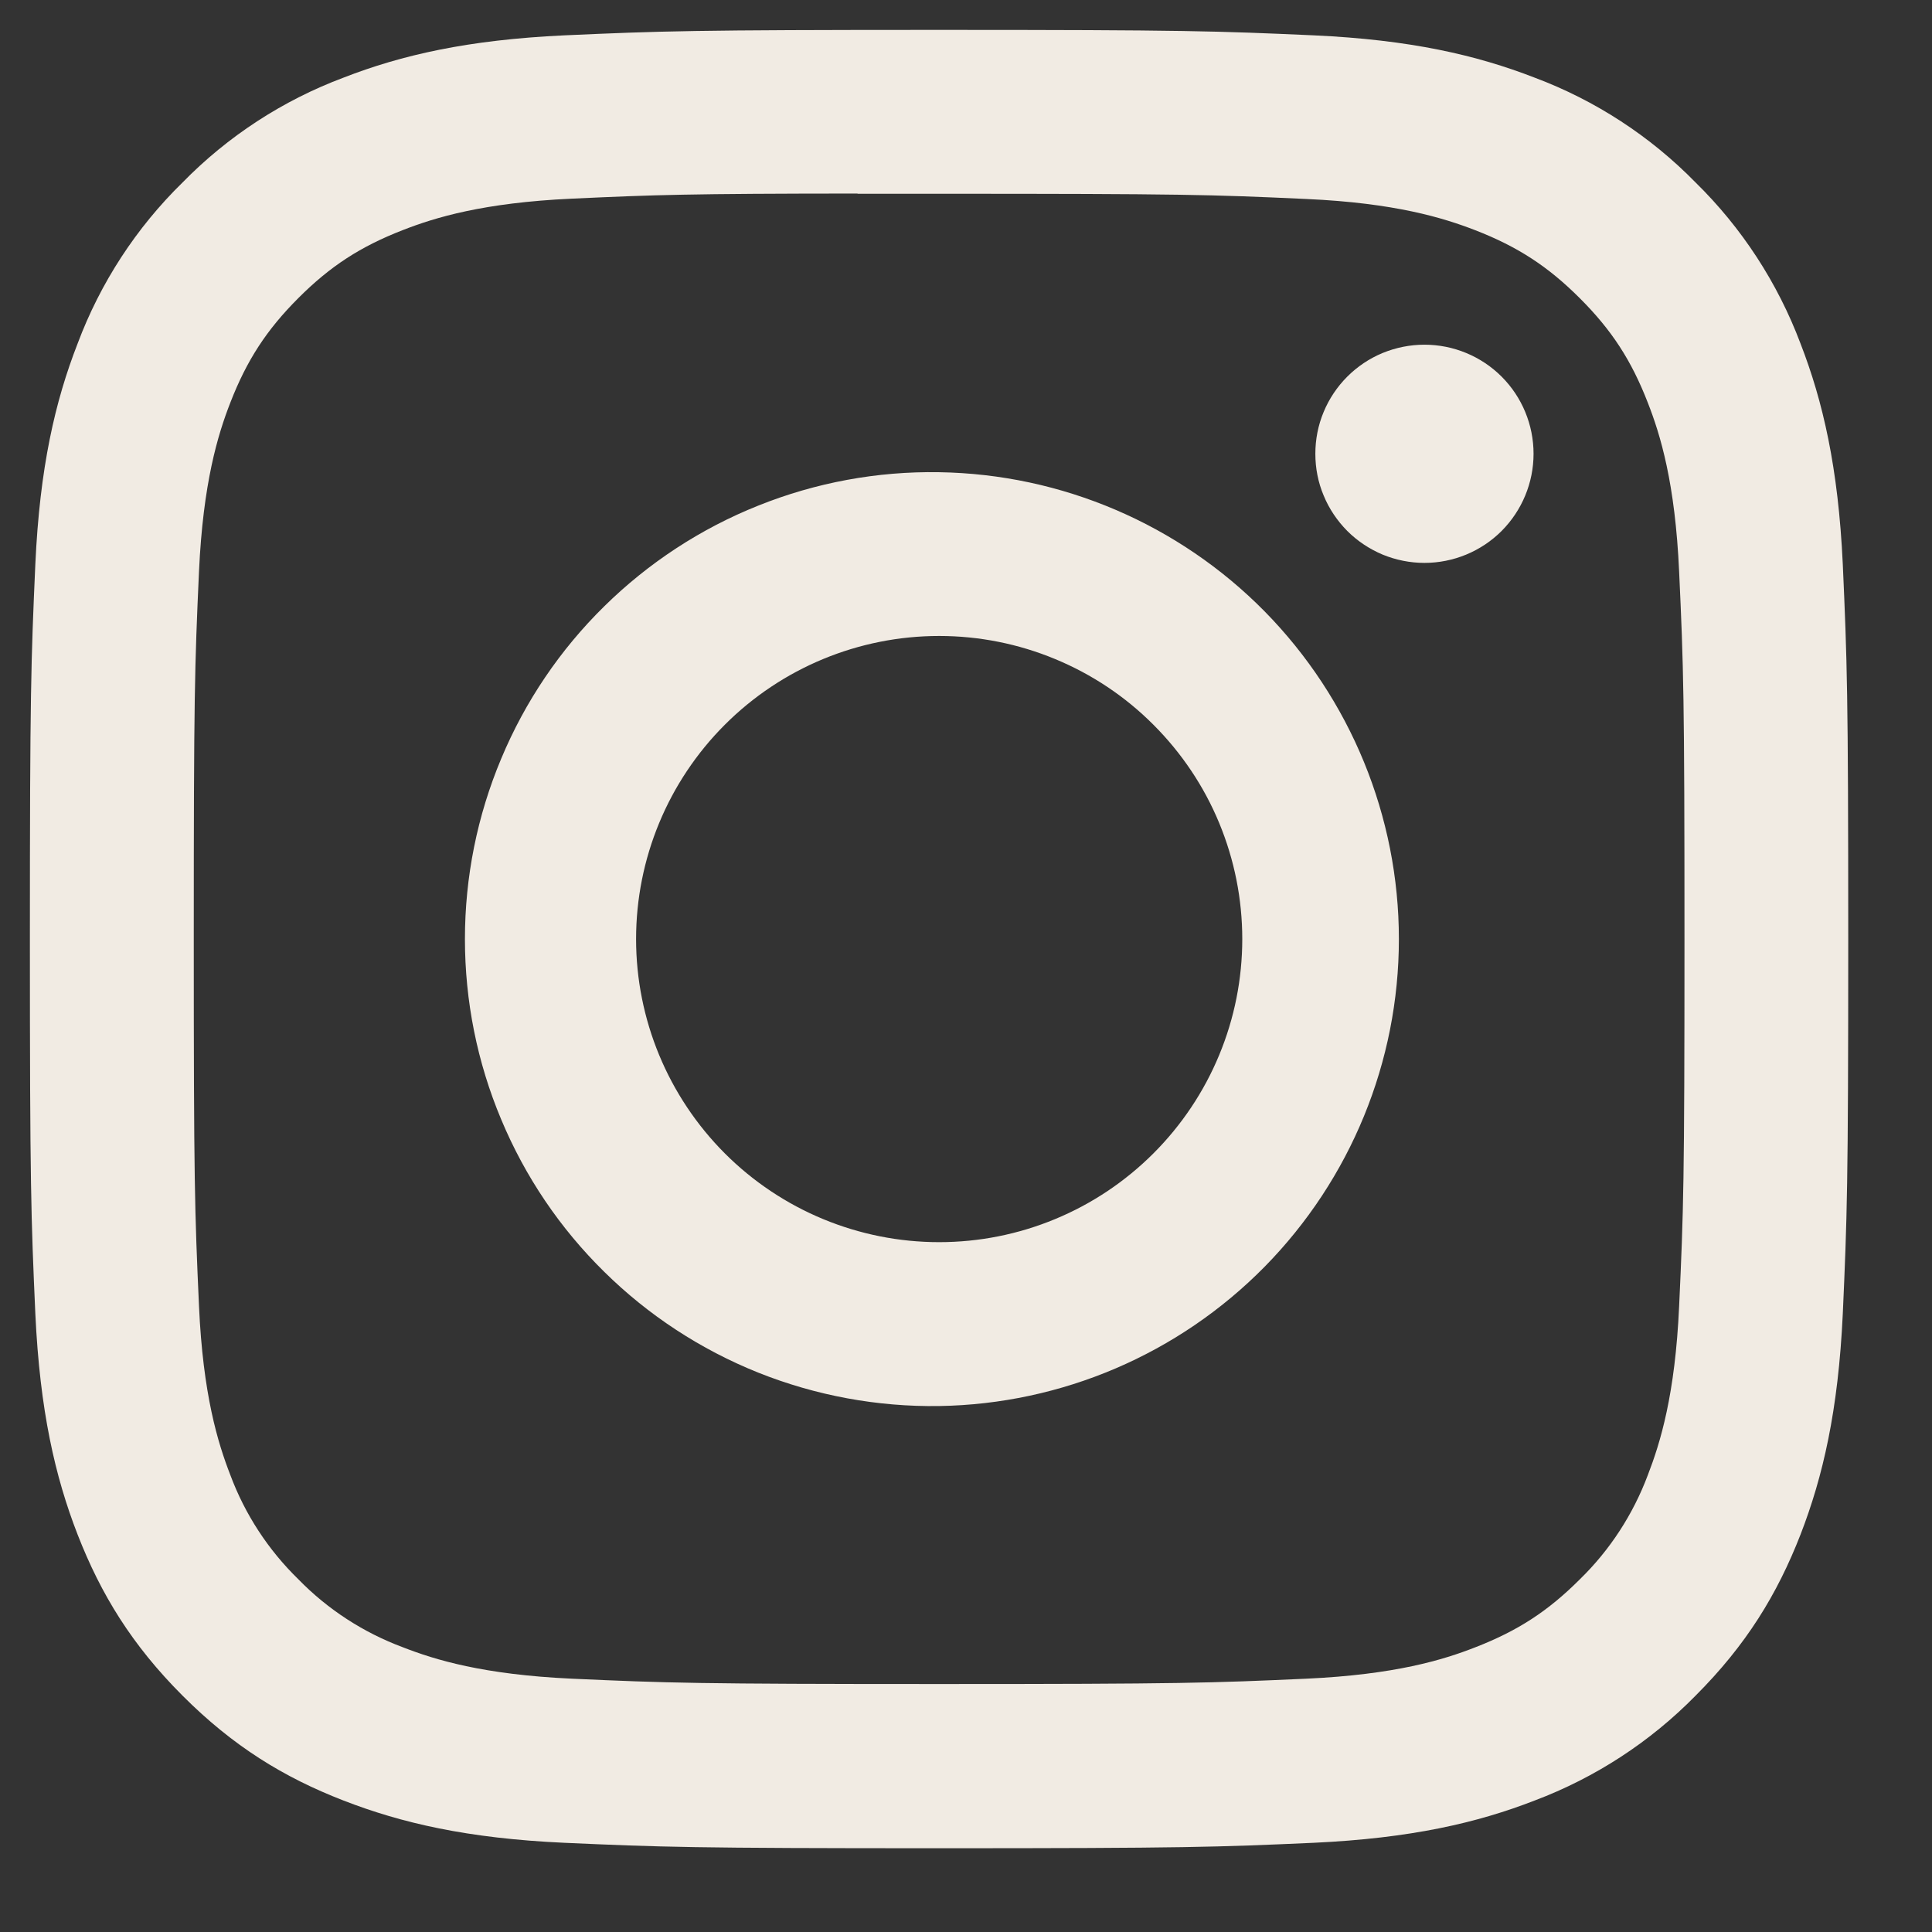 <svg width="17" height="17" viewBox="0 0 17 17" fill="none" xmlns="http://www.w3.org/2000/svg">
<rect x="0" y="0" width="17" height="17" fill="#333333" stroke="none"/>
<g clip-path="url(#clip0_1685_1243)">
<path d="M8.263 0.263C6.092 0.263 5.819 0.273 4.966 0.311C4.113 0.351 3.532 0.485 3.023 0.683C2.489 0.883 2.005 1.198 1.606 1.606C1.198 2.005 0.883 2.489 0.683 3.023C0.485 3.531 0.35 4.113 0.311 4.963C0.273 5.818 0.263 6.09 0.263 8.264C0.263 10.436 0.273 10.708 0.311 11.561C0.351 12.413 0.485 12.994 0.683 13.503C0.888 14.029 1.161 14.475 1.606 14.92C2.05 15.365 2.496 15.639 3.022 15.843C3.532 16.041 4.112 16.176 4.964 16.215C5.818 16.253 6.09 16.263 8.263 16.263C10.436 16.263 10.707 16.253 11.561 16.215C12.412 16.175 12.995 16.041 13.504 15.843C14.037 15.642 14.521 15.327 14.92 14.92C15.365 14.475 15.638 14.029 15.843 13.503C16.04 12.994 16.175 12.413 16.215 11.561C16.253 10.708 16.263 10.436 16.263 8.263C16.263 6.09 16.253 5.818 16.215 4.964C16.175 4.113 16.04 3.531 15.843 3.023C15.642 2.489 15.327 2.005 14.92 1.606C14.521 1.198 14.037 0.883 13.503 0.683C12.993 0.485 12.411 0.35 11.56 0.311C10.706 0.273 10.435 0.263 8.261 0.263H8.263ZM7.546 1.705H8.264C10.4 1.705 10.653 1.712 11.496 1.751C12.276 1.786 12.7 1.917 12.982 2.026C13.355 2.171 13.622 2.345 13.902 2.625C14.182 2.905 14.355 3.171 14.5 3.545C14.61 3.826 14.74 4.25 14.775 5.03C14.814 5.873 14.822 6.126 14.822 8.261C14.822 10.396 14.814 10.65 14.775 11.493C14.74 12.273 14.609 12.696 14.5 12.978C14.37 13.325 14.166 13.639 13.901 13.897C13.621 14.177 13.355 14.35 12.981 14.495C12.701 14.605 12.277 14.735 11.496 14.771C10.653 14.809 10.4 14.818 8.264 14.818C6.128 14.818 5.874 14.809 5.031 14.771C4.251 14.735 3.828 14.605 3.546 14.495C3.199 14.366 2.884 14.162 2.626 13.897C2.36 13.638 2.155 13.324 2.026 12.977C1.917 12.696 1.786 12.272 1.751 11.492C1.713 10.649 1.705 10.396 1.705 8.259C1.705 6.122 1.713 5.871 1.751 5.028C1.787 4.248 1.917 3.824 2.027 3.542C2.172 3.169 2.346 2.902 2.626 2.622C2.906 2.342 3.172 2.169 3.546 2.024C3.828 1.914 4.251 1.784 5.031 1.748C5.769 1.714 6.055 1.704 7.546 1.703V1.705ZM12.534 3.033C12.408 3.033 12.283 3.058 12.166 3.106C12.05 3.154 11.944 3.225 11.855 3.314C11.766 3.403 11.695 3.509 11.647 3.625C11.598 3.742 11.574 3.867 11.574 3.993C11.574 4.119 11.598 4.244 11.647 4.36C11.695 4.477 11.766 4.582 11.855 4.672C11.944 4.761 12.05 4.831 12.166 4.88C12.283 4.928 12.408 4.953 12.534 4.953C12.788 4.953 13.033 4.852 13.213 4.672C13.393 4.491 13.494 4.247 13.494 3.993C13.494 3.738 13.393 3.494 13.213 3.314C13.033 3.134 12.788 3.033 12.534 3.033ZM8.264 4.155C7.719 4.146 7.178 4.246 6.672 4.449C6.166 4.651 5.705 4.953 5.317 5.335C4.928 5.717 4.62 6.173 4.41 6.676C4.199 7.179 4.091 7.718 4.091 8.263C4.091 8.808 4.199 9.348 4.41 9.85C4.62 10.353 4.928 10.809 5.317 11.191C5.705 11.574 6.166 11.875 6.672 12.078C7.178 12.28 7.719 12.38 8.264 12.372C9.342 12.355 10.371 11.915 11.128 11.146C11.884 10.377 12.309 9.342 12.309 8.263C12.309 7.185 11.884 6.149 11.128 5.38C10.371 4.612 9.342 4.172 8.264 4.155ZM8.264 5.596C8.614 5.596 8.961 5.665 9.284 5.799C9.608 5.933 9.902 6.129 10.149 6.377C10.397 6.625 10.594 6.918 10.728 7.242C10.862 7.566 10.931 7.912 10.931 8.263C10.931 8.613 10.862 8.96 10.728 9.283C10.594 9.607 10.397 9.901 10.149 10.149C9.902 10.396 9.608 10.593 9.284 10.727C8.961 10.861 8.614 10.93 8.264 10.93C7.556 10.93 6.878 10.649 6.378 10.149C5.878 9.648 5.597 8.97 5.597 8.263C5.597 7.555 5.878 6.877 6.378 6.377C6.878 5.877 7.556 5.596 8.264 5.596Z" fill="#F1EBE3"/>
</g>
<defs>
<clipPath id="clip0_1685_1243">
<rect width="16" height="16" fill="white" transform="translate(0.263 0.263)"/>
</clipPath>
</defs>
</svg>
